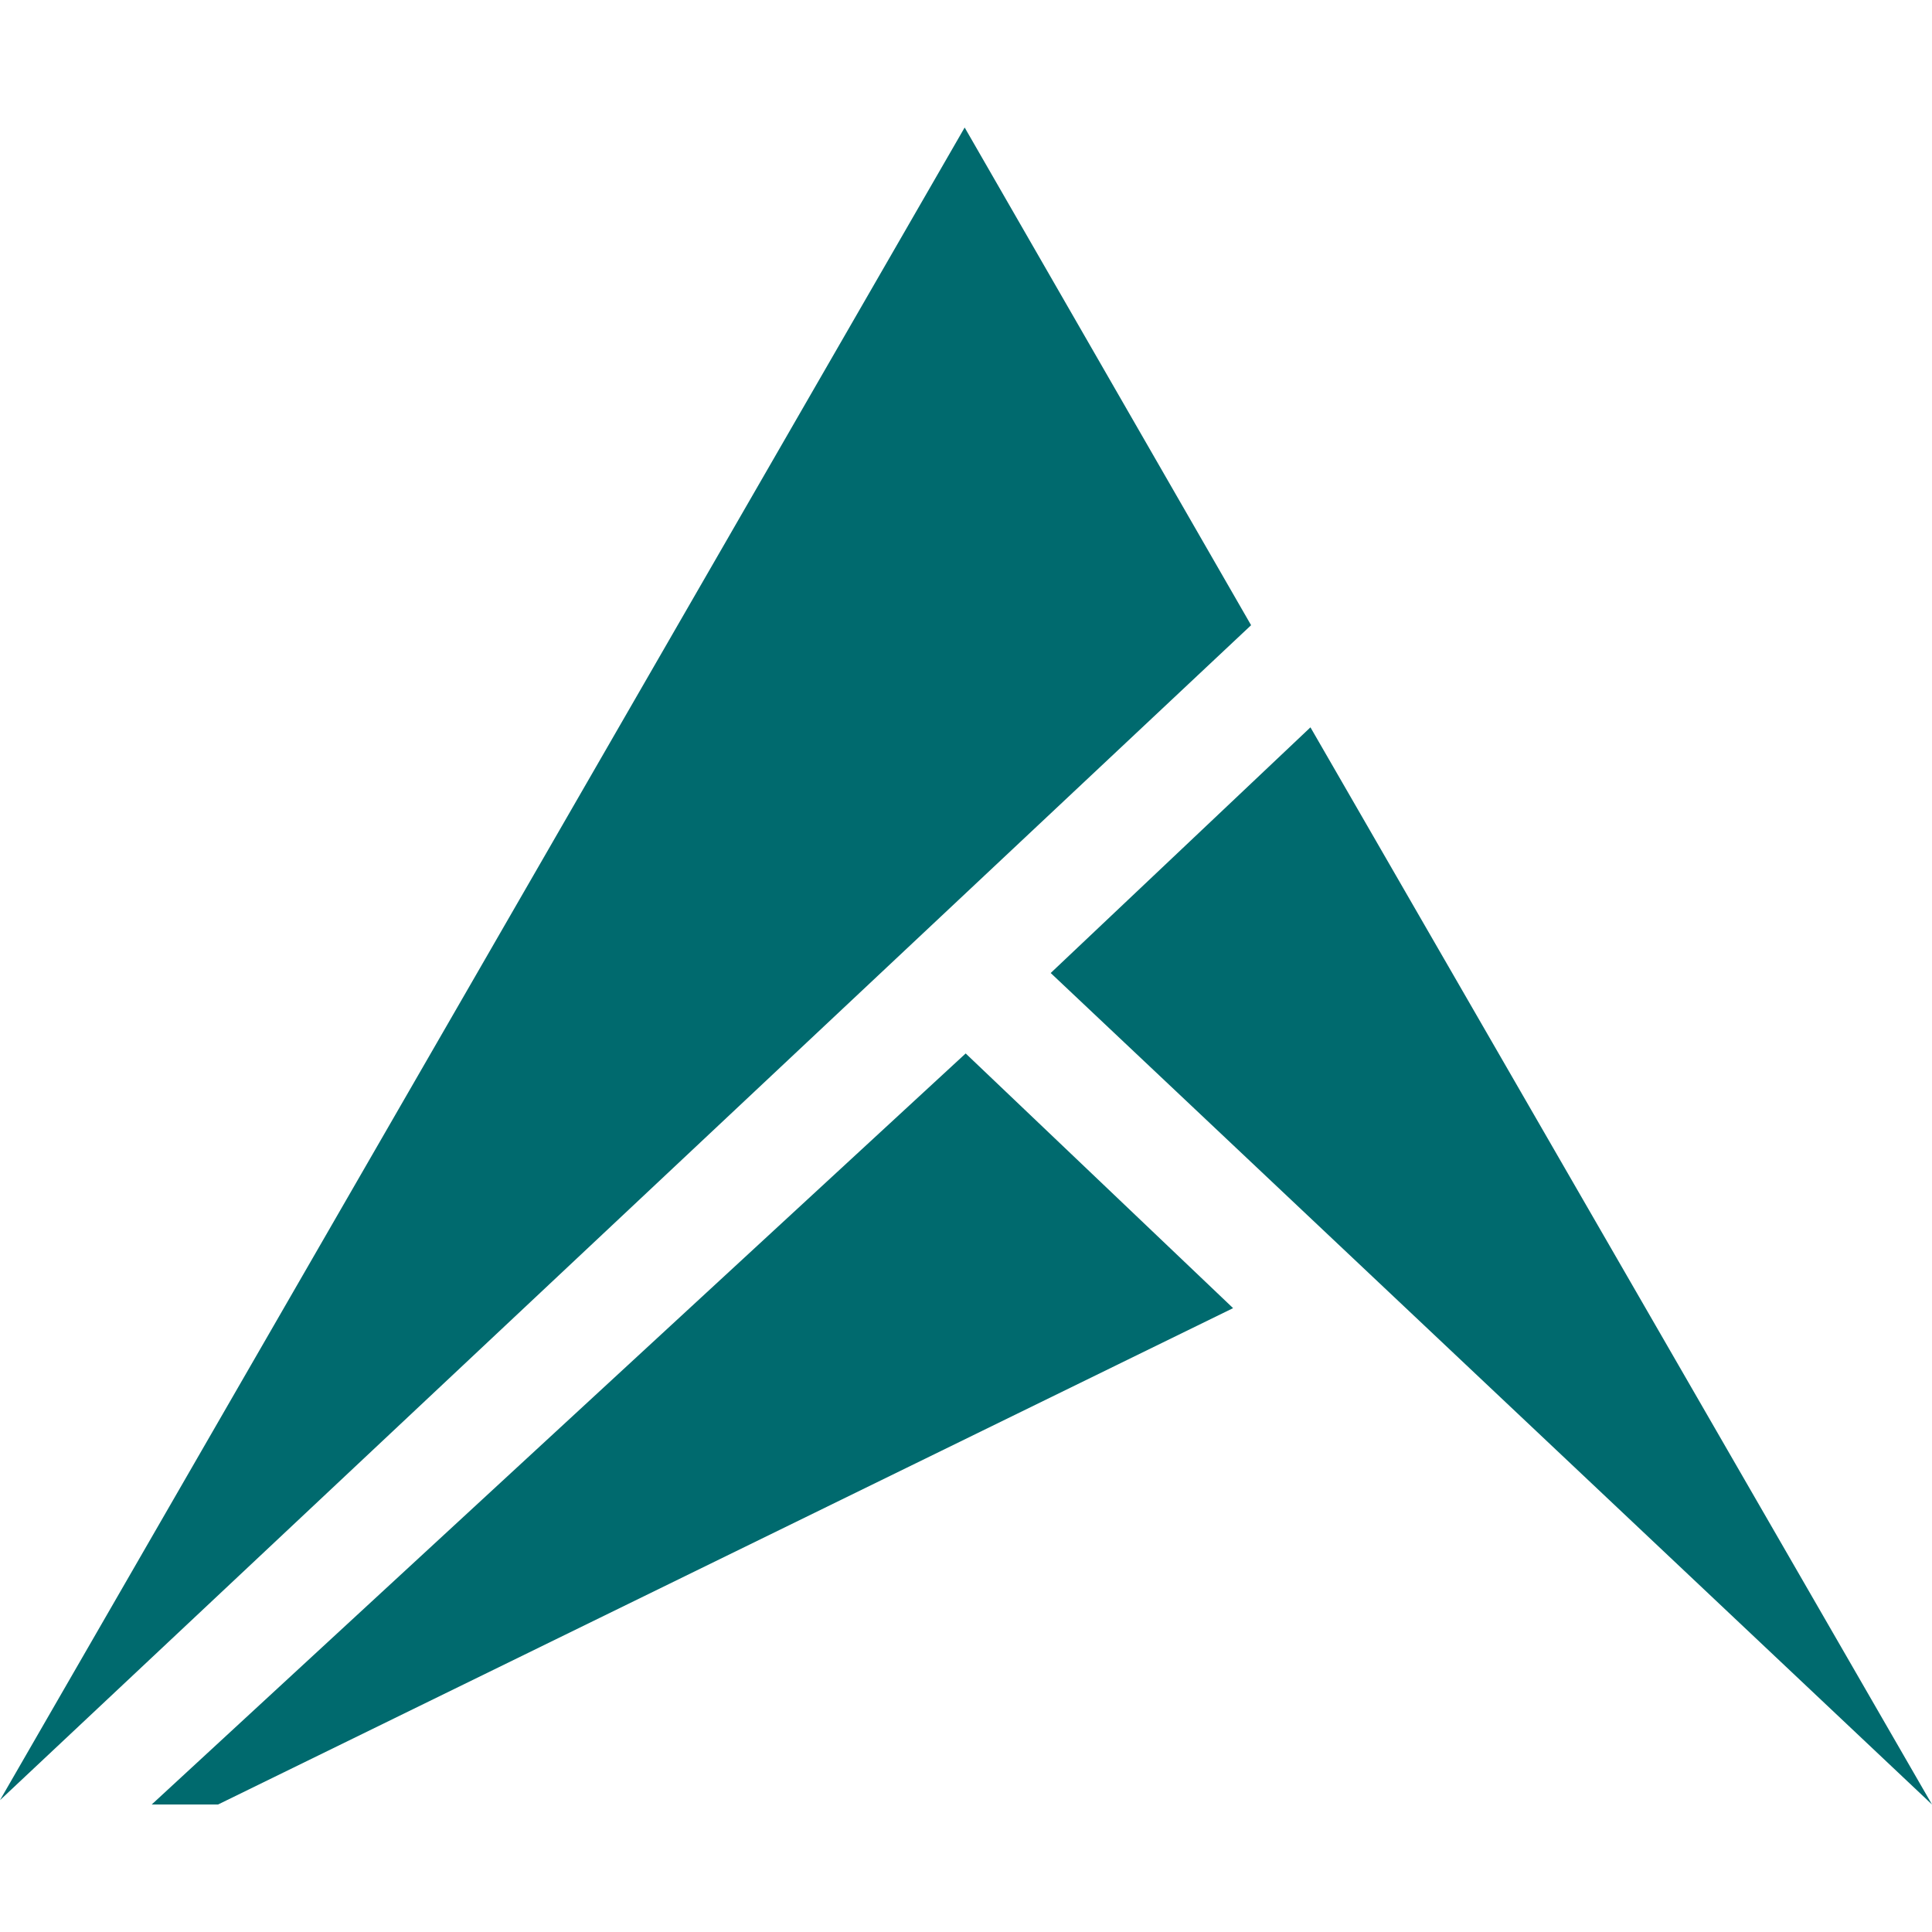 <?xml version="1.0" encoding="UTF-8"?> <svg xmlns="http://www.w3.org/2000/svg" width="500" height="500" viewBox="0 0 500 500" fill="none"><path fill-rule="evenodd" clip-rule="evenodd" d="M500 467L271.919 251.814L339.144 188.234L500 467ZM56.438 467H39.265L249.914 272.633L319.123 338.545L56.438 467ZM0 465.877L323.783 161.801L249.655 33L124.525 250L0 465.877Z" fill="#006A6E"></path></svg> 